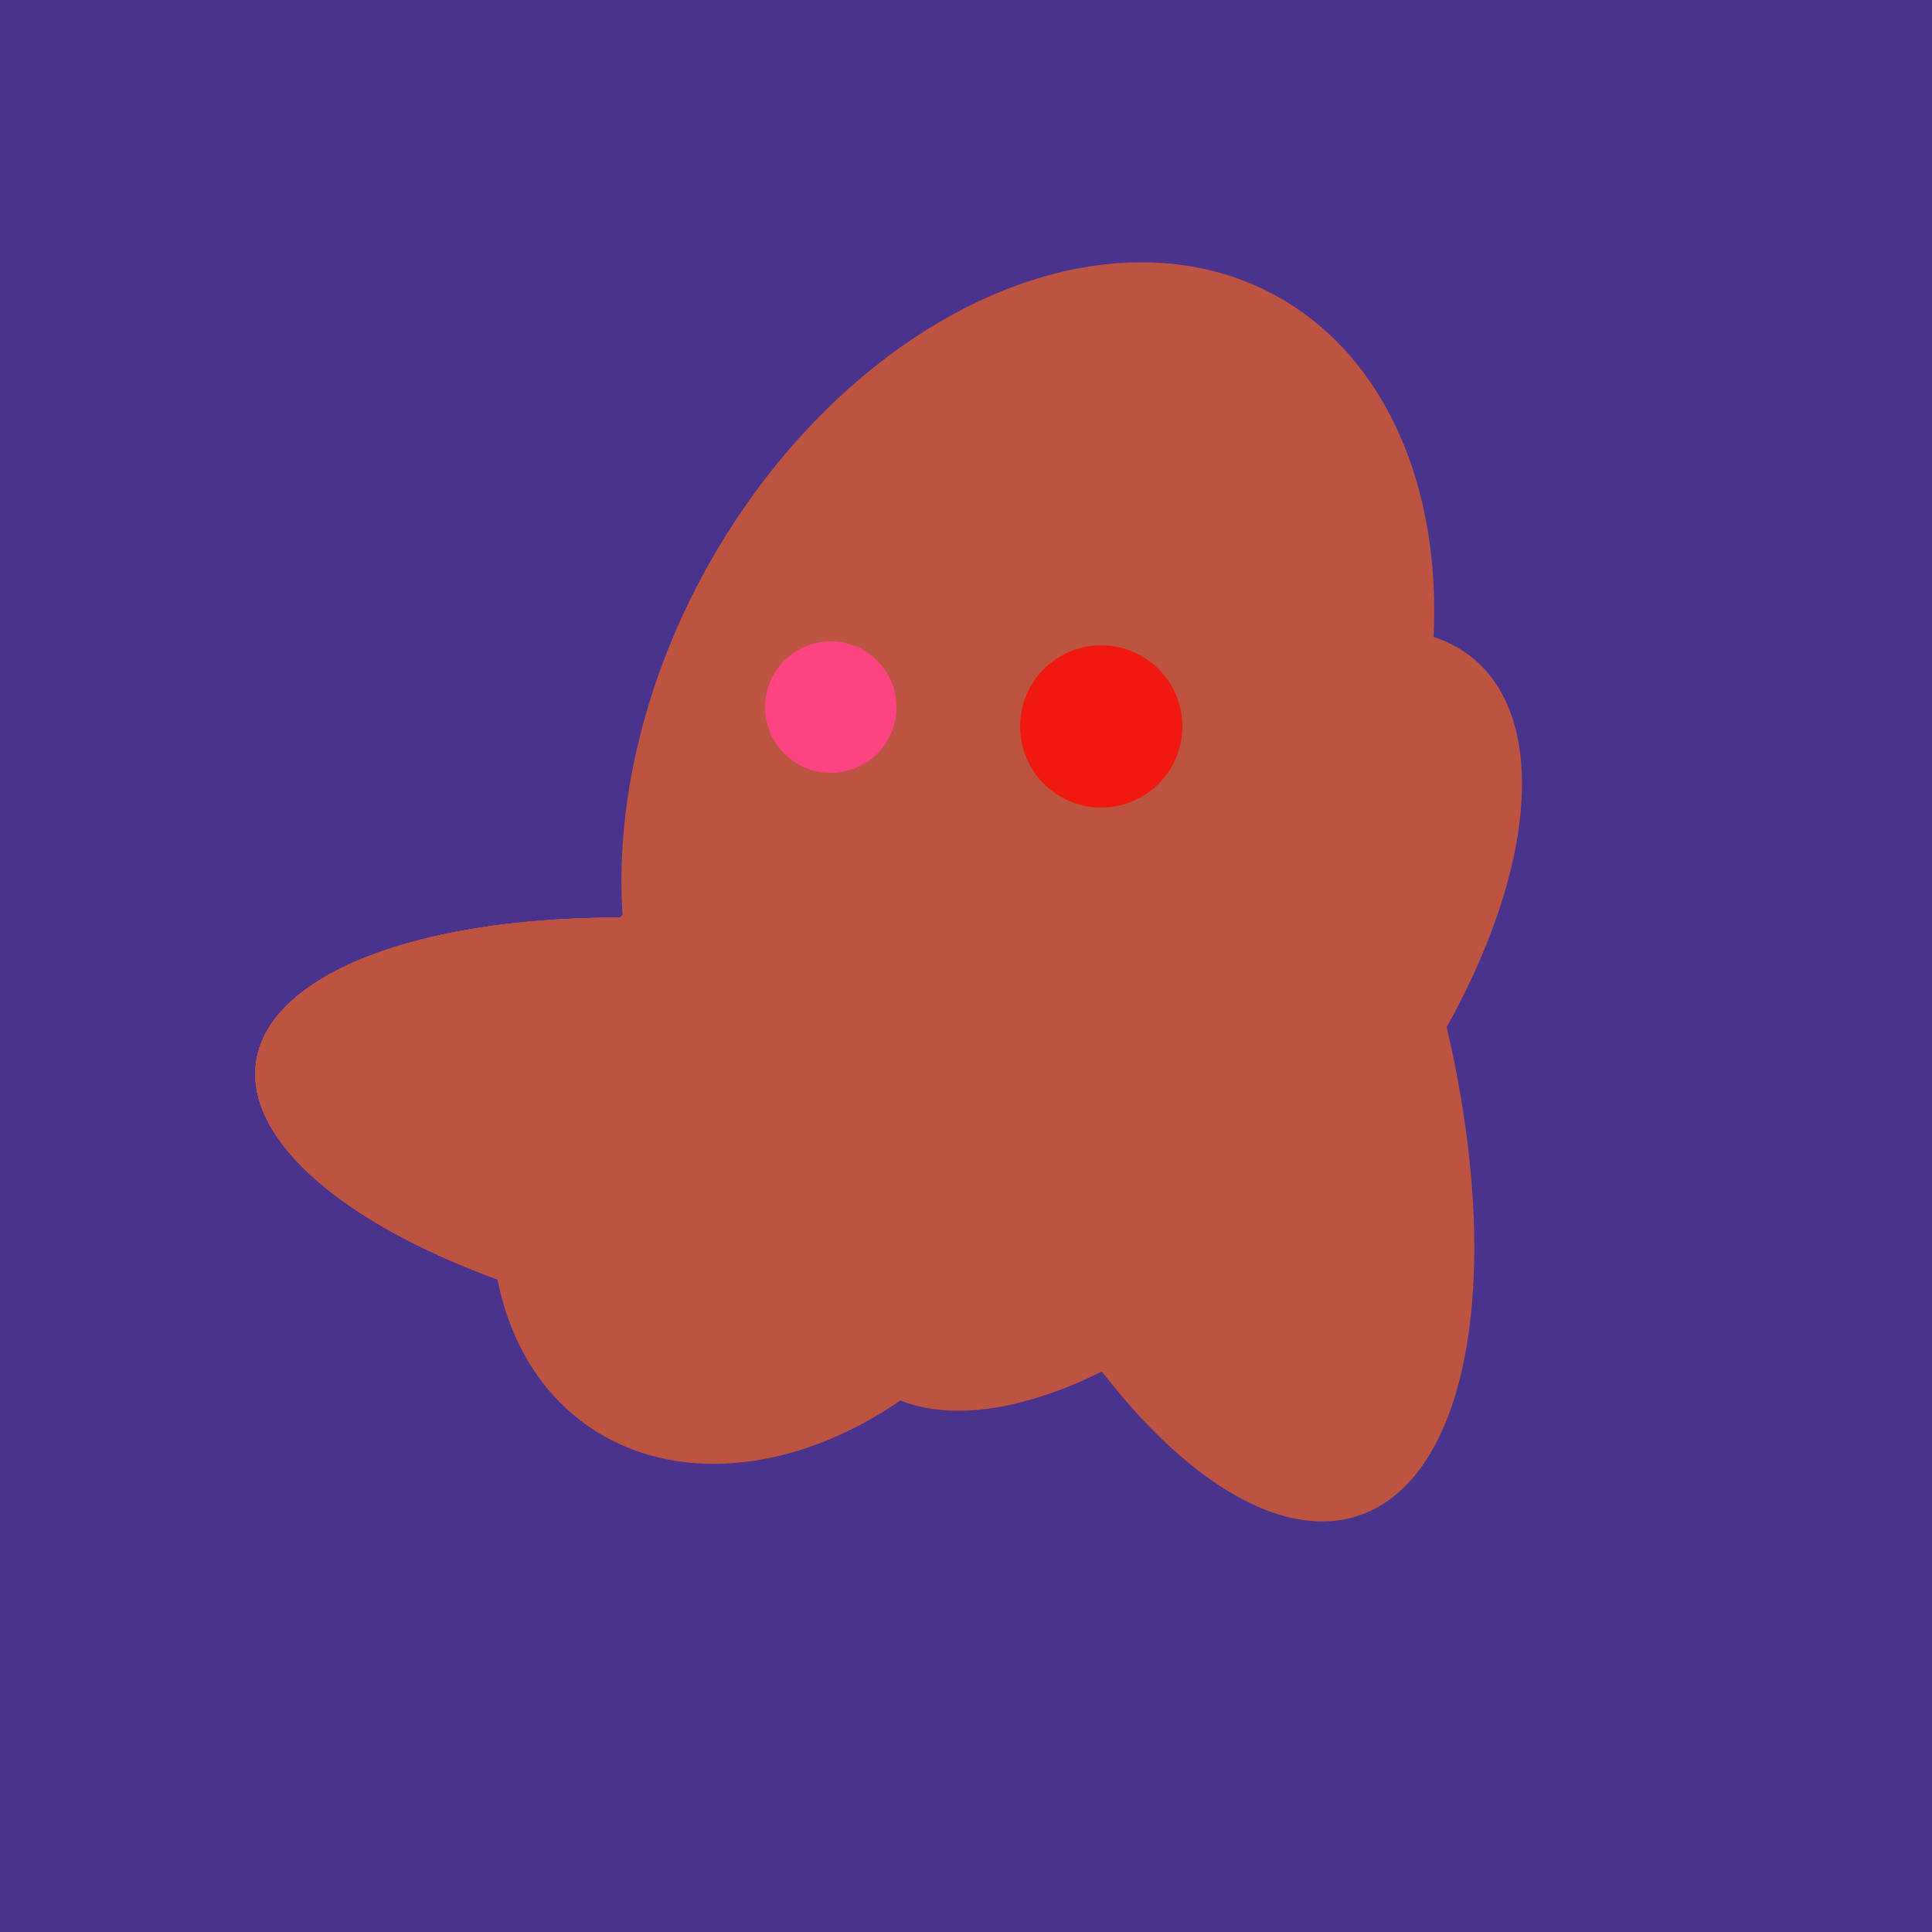 <svg width="500" height="500" xmlns="http://www.w3.org/2000/svg"><rect width="500" height="500" fill="#4a338c"/><ellipse cx="305" cy="256" rx="144" ry="64" transform="rotate(71, 305, 256)" fill="rgb(189,84,65)"/><ellipse cx="206" cy="292" rx="70" ry="94" transform="rotate(35, 206, 292)" fill="rgb(189,84,65)"/><ellipse cx="220" cy="281" rx="59" ry="83" transform="rotate(229, 220, 281)" fill="rgb(189,84,65)"/><ellipse cx="266" cy="193" rx="133" ry="95" transform="rotate(119, 266, 193)" fill="rgb(189,84,65)"/><ellipse cx="303" cy="264" rx="122" ry="60" transform="rotate(130, 303, 264)" fill="rgb(189,84,65)"/><ellipse cx="195" cy="293" rx="53" ry="130" transform="rotate(98, 195, 293)" fill="rgb(189,84,65)"/><ellipse cx="195" cy="293" rx="53" ry="130" transform="rotate(98, 195, 293)" fill="rgb(189,84,65)"/><ellipse cx="195" cy="293" rx="53" ry="130" transform="rotate(98, 195, 293)" fill="rgb(189,84,65)"/><ellipse cx="195" cy="293" rx="53" ry="130" transform="rotate(98, 195, 293)" fill="rgb(189,84,65)"/><circle cx="215" cy="183" r="17" fill="rgb(252,69,128)" /><circle cx="285" cy="188" r="21" fill="rgb(240,24,17)" /></svg>